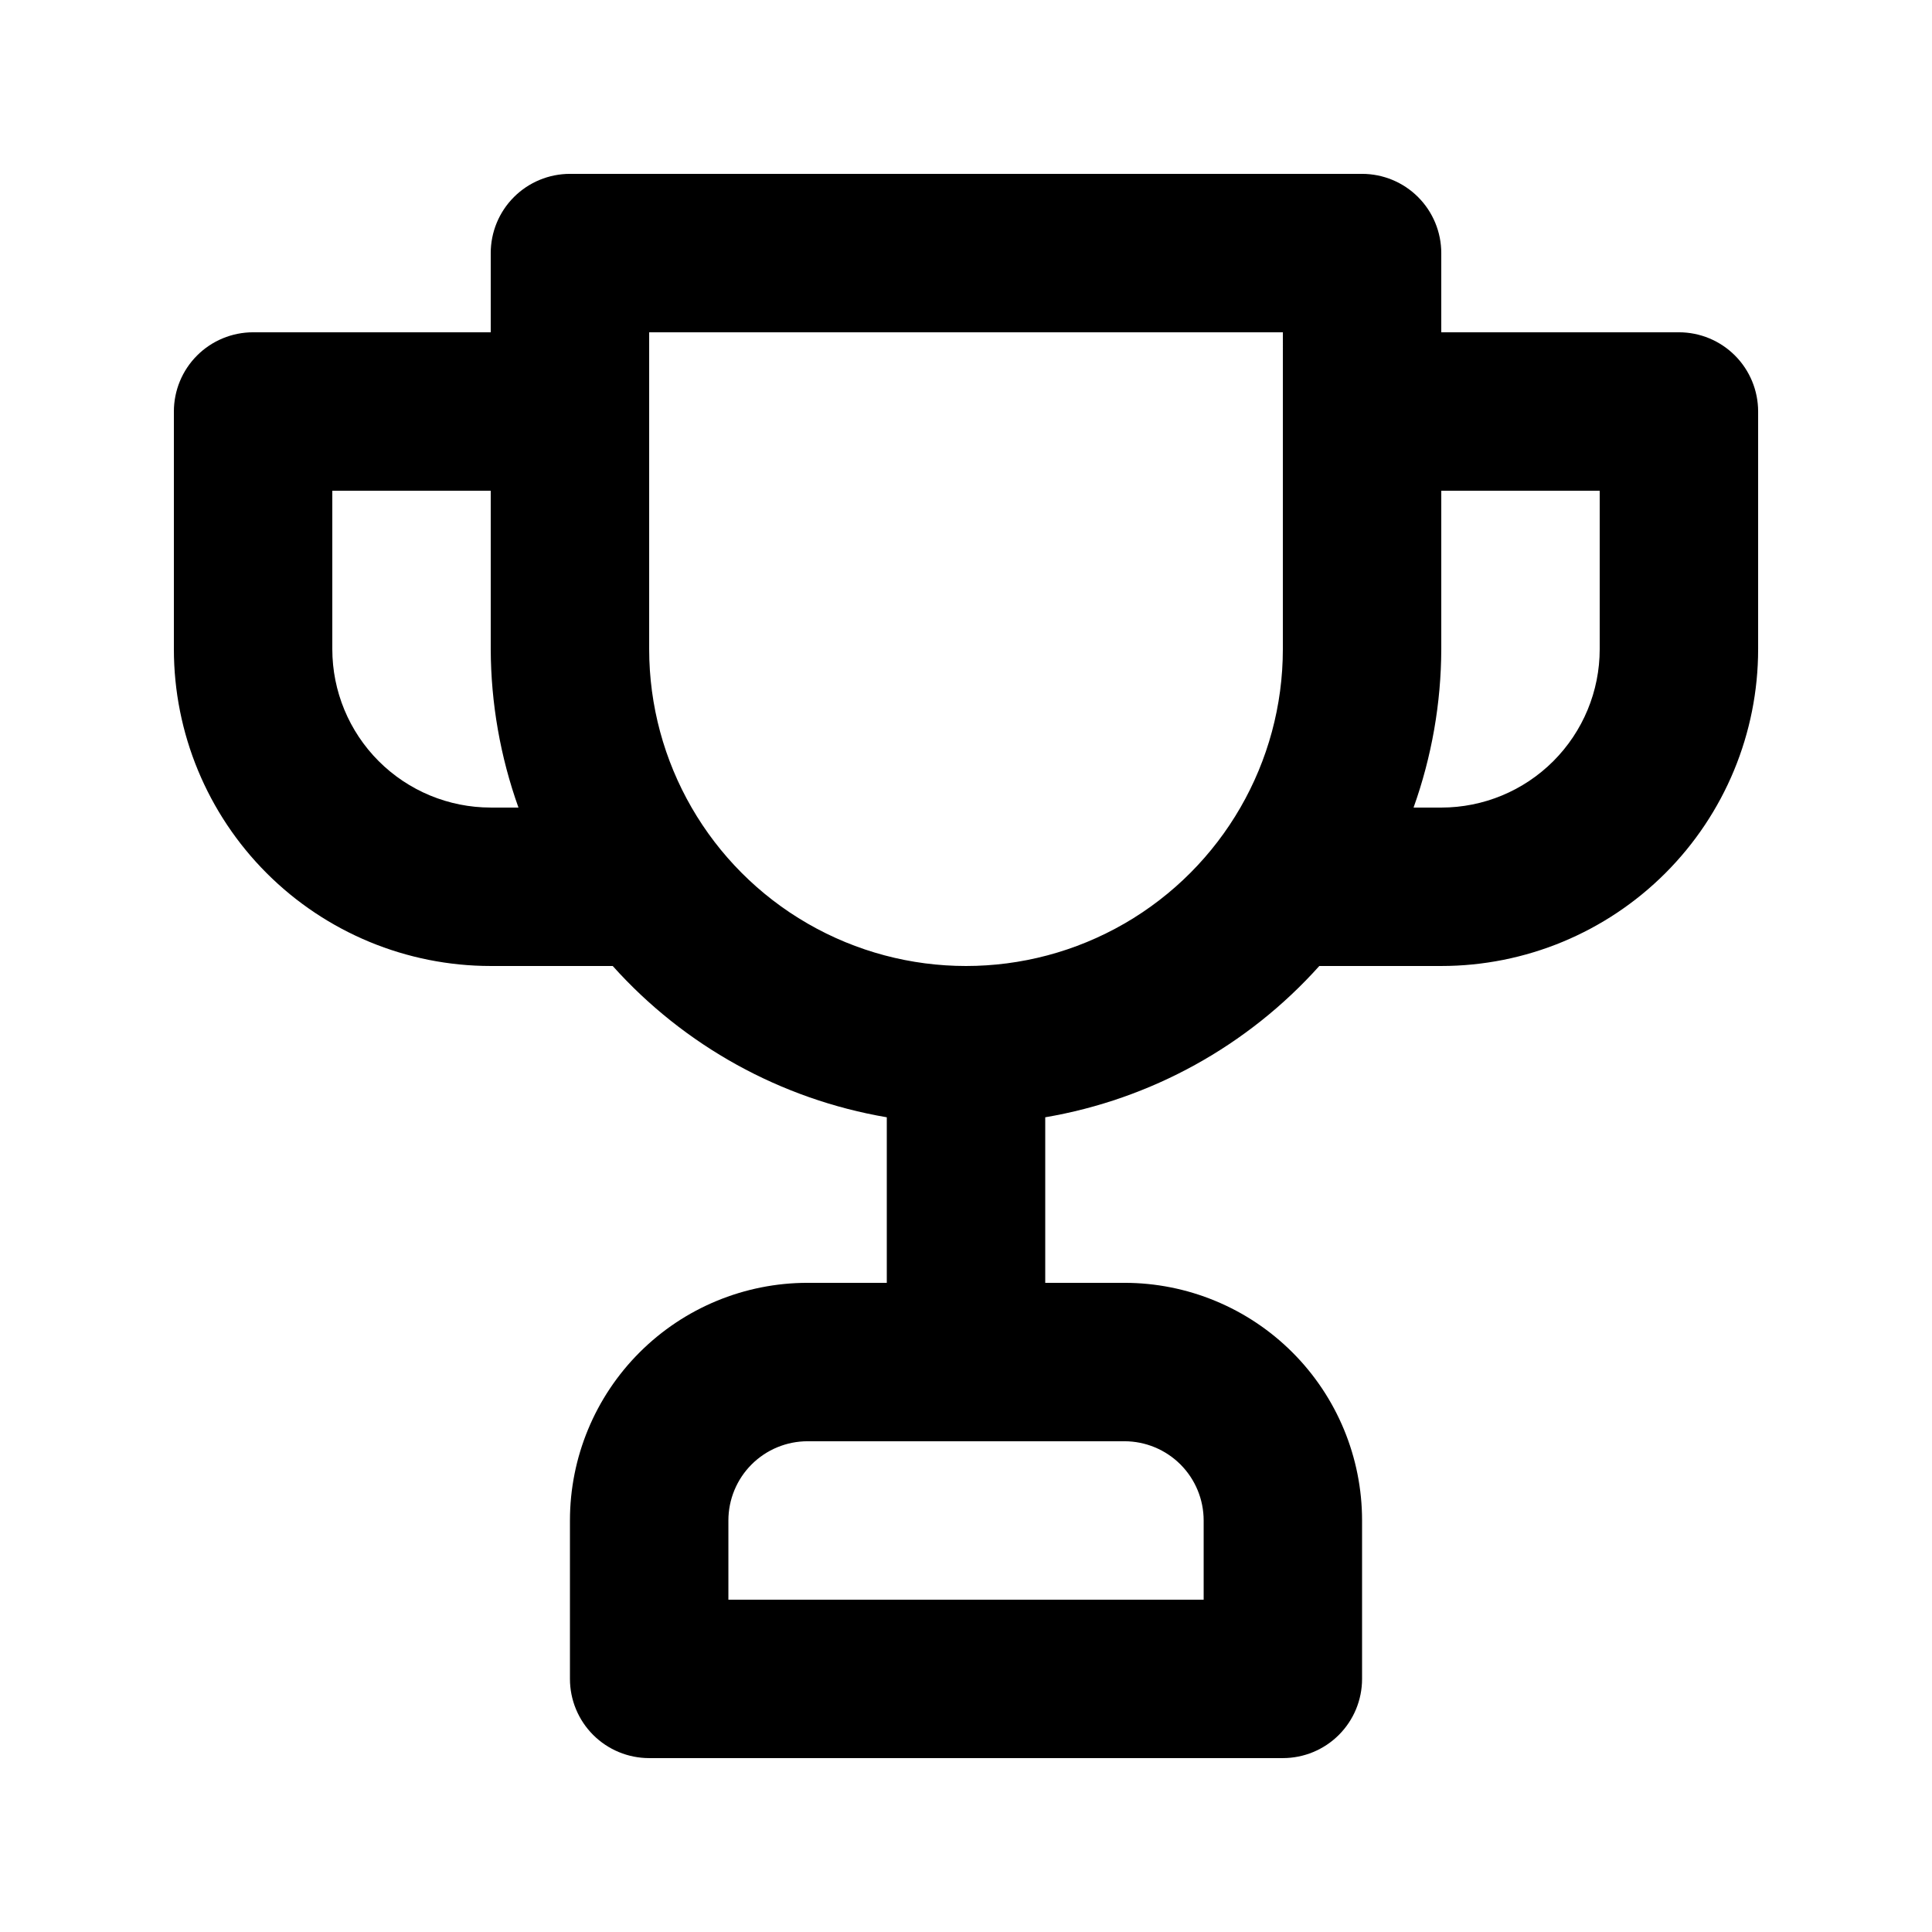 <?xml version="1.0" encoding="UTF-8"?>
<!-- Uploaded to: ICON Repo, www.iconrepo.com, Generator: ICON Repo Mixer Tools -->
<svg fill="#000000" width="800px" height="800px" version="1.1" viewBox="144 144 512 512" xmlns="http://www.w3.org/2000/svg">
 <path d="m588.93 232.06h-62.977v-20.992c0-5.566-2.211-10.906-6.148-14.844-3.934-3.938-9.273-6.148-14.844-6.148h-209.92c-5.566 0-10.906 2.211-14.844 6.148s-6.148 9.277-6.148 14.844v20.992h-62.977c-5.566 0-10.906 2.211-14.844 6.148s-6.148 9.277-6.148 14.844v62.977c0 22.27 8.848 43.625 24.594 59.375 15.746 15.746 37.105 24.594 59.375 24.594h32.328c18.988 21.184 44.586 35.316 72.633 40.094v43.871h-20.992c-16.703 0-32.723 6.637-44.531 18.445-11.812 11.812-18.445 27.832-18.445 44.531v41.984c0 5.57 2.211 10.906 6.148 14.844s9.273 6.148 14.844 6.148h167.94-0.004c5.57 0 10.91-2.211 14.844-6.148 3.938-3.938 6.148-9.273 6.148-14.844v-41.984c0-16.699-6.633-32.719-18.445-44.531-11.809-11.809-27.828-18.445-44.527-18.445h-20.992v-43.871c28.043-4.777 53.645-18.91 72.633-40.094h32.324c22.27 0 43.629-8.848 59.375-24.594 15.75-15.75 24.594-37.105 24.594-59.375v-62.977c0-5.566-2.211-10.906-6.148-14.844s-9.273-6.148-14.844-6.148zm-314.88 125.95c-11.137 0-21.816-4.426-29.688-12.297-7.875-7.875-12.297-18.555-12.297-29.688v-41.984h41.984v41.984c0.047 14.309 2.531 28.508 7.348 41.984zm167.94 167.94v-0.004c5.566 0 10.906 2.215 14.844 6.148 3.934 3.938 6.148 9.277 6.148 14.844v20.992h-125.95v-20.992c0-5.566 2.211-10.906 6.148-14.844 3.938-3.934 9.273-6.148 14.844-6.148zm41.98-209.92c0 29.996-16.004 57.719-41.98 72.719-25.98 15-57.988 15-83.969 0s-41.984-42.723-41.984-72.719v-83.969h167.94zm83.969 0c0 11.133-4.422 21.812-12.297 29.688-7.871 7.871-18.551 12.297-29.688 12.297h-7.348 0.004c4.816-13.477 7.301-27.676 7.344-41.984v-41.984h41.984z"/>
</svg>